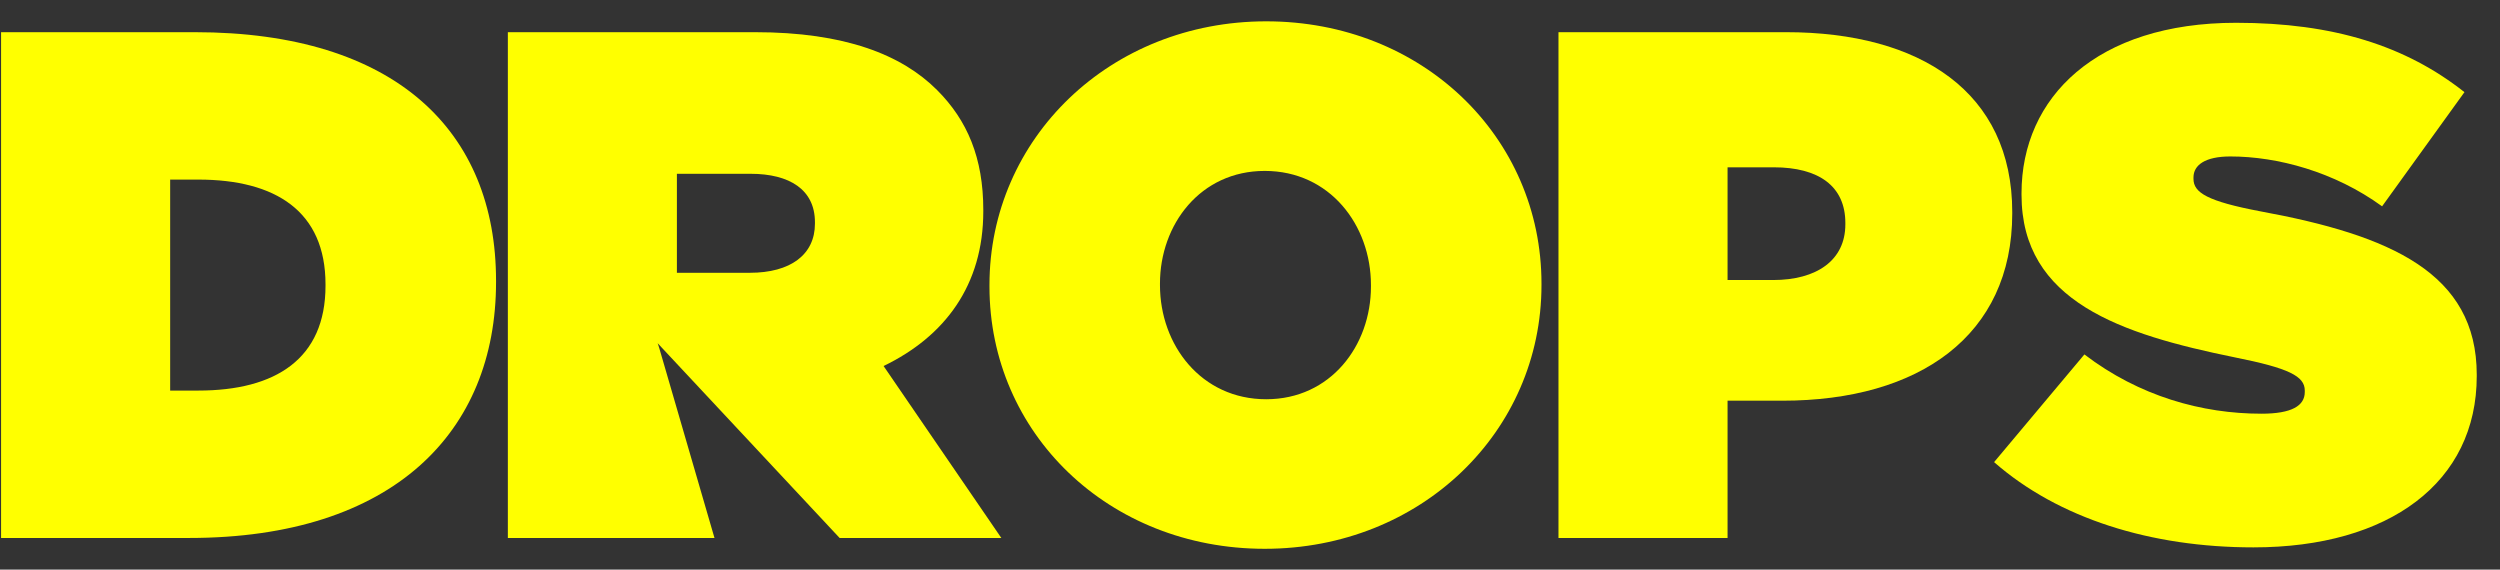 <svg xmlns="http://www.w3.org/2000/svg" width="79" height="18" viewBox="0 0 79 18" fill="none">
    <rect x="0" y="0" width="79" height="18" fill="#333333" stroke="none"/>
    <path d="M71.21 17.297C67.967 17.297 65.045 16.384 63.013 14.603L65.867 11.2C67.602 12.525 69.588 13.073 71.461 13.073C72.42 13.073 72.831 12.822 72.831 12.388V12.342C72.831 11.886 72.328 11.634 70.616 11.292C67.031 10.561 63.88 9.534 63.88 6.154V6.109C63.88 3.072 66.255 0.72 70.662 0.72C73.744 0.72 76.027 1.451 77.877 2.912L75.274 6.52C73.767 5.424 71.963 4.944 70.479 4.944C69.68 4.944 69.314 5.218 69.314 5.606V5.652C69.314 6.086 69.748 6.36 71.438 6.68C75.525 7.433 78.265 8.62 78.265 11.84V11.886C78.265 15.242 75.502 17.297 71.21 17.297Z" fill="#FFFF00"/>
    <path d="M49.248 17V1.017H56.44C60.687 1.017 63.587 2.912 63.587 6.702V6.748C63.587 10.607 60.642 12.662 56.326 12.662H54.591V17H49.248ZM54.591 8.849H56.029C57.399 8.849 58.313 8.232 58.313 7.09V7.045C58.313 5.88 57.468 5.287 56.052 5.287H54.591V8.849Z" fill="#FFFF00"/>
    <path d="M39.966 17.342C35.034 17.342 31.267 13.689 31.267 9.054V9.008C31.267 4.373 35.08 0.674 40.012 0.674C44.944 0.674 48.711 4.328 48.711 8.963V9.008C48.711 13.643 44.898 17.342 39.966 17.342ZM40.012 12.616C42.044 12.616 43.322 10.926 43.322 9.054V9.008C43.322 7.113 42.021 5.401 39.966 5.401C37.934 5.401 36.655 7.09 36.655 8.963V9.008C36.655 10.903 37.957 12.616 40.012 12.616Z" fill="#FFFF00"/>
    <path d="M0.034 17V1.017H6.153C12.501 1.017 15.675 4.145 15.675 8.871V8.917C15.675 13.643 12.432 17 5.971 17H0.034ZM5.377 12.342H6.268C8.711 12.342 10.286 11.337 10.286 9.031V8.986C10.286 6.679 8.711 5.675 6.268 5.675H5.377V12.342Z" fill="#FFFF00"/>
    <path fill-rule="evenodd" clip-rule="evenodd" d="M16.048 1.017V17H21.39H22.578L20.826 10.977L20.782 10.846L26.532 17H31.642L27.921 11.566C29.861 10.63 31.072 9.009 31.072 6.68V6.634C31.072 4.99 30.569 3.803 29.61 2.844C28.491 1.725 26.688 1.017 23.857 1.017H16.048ZM23.697 8.62H21.39V5.492H23.72C24.952 5.492 25.752 5.995 25.752 7.022V7.068C25.752 8.05 24.975 8.62 23.697 8.62Z" fill="#FFFF00"/>
  </svg>